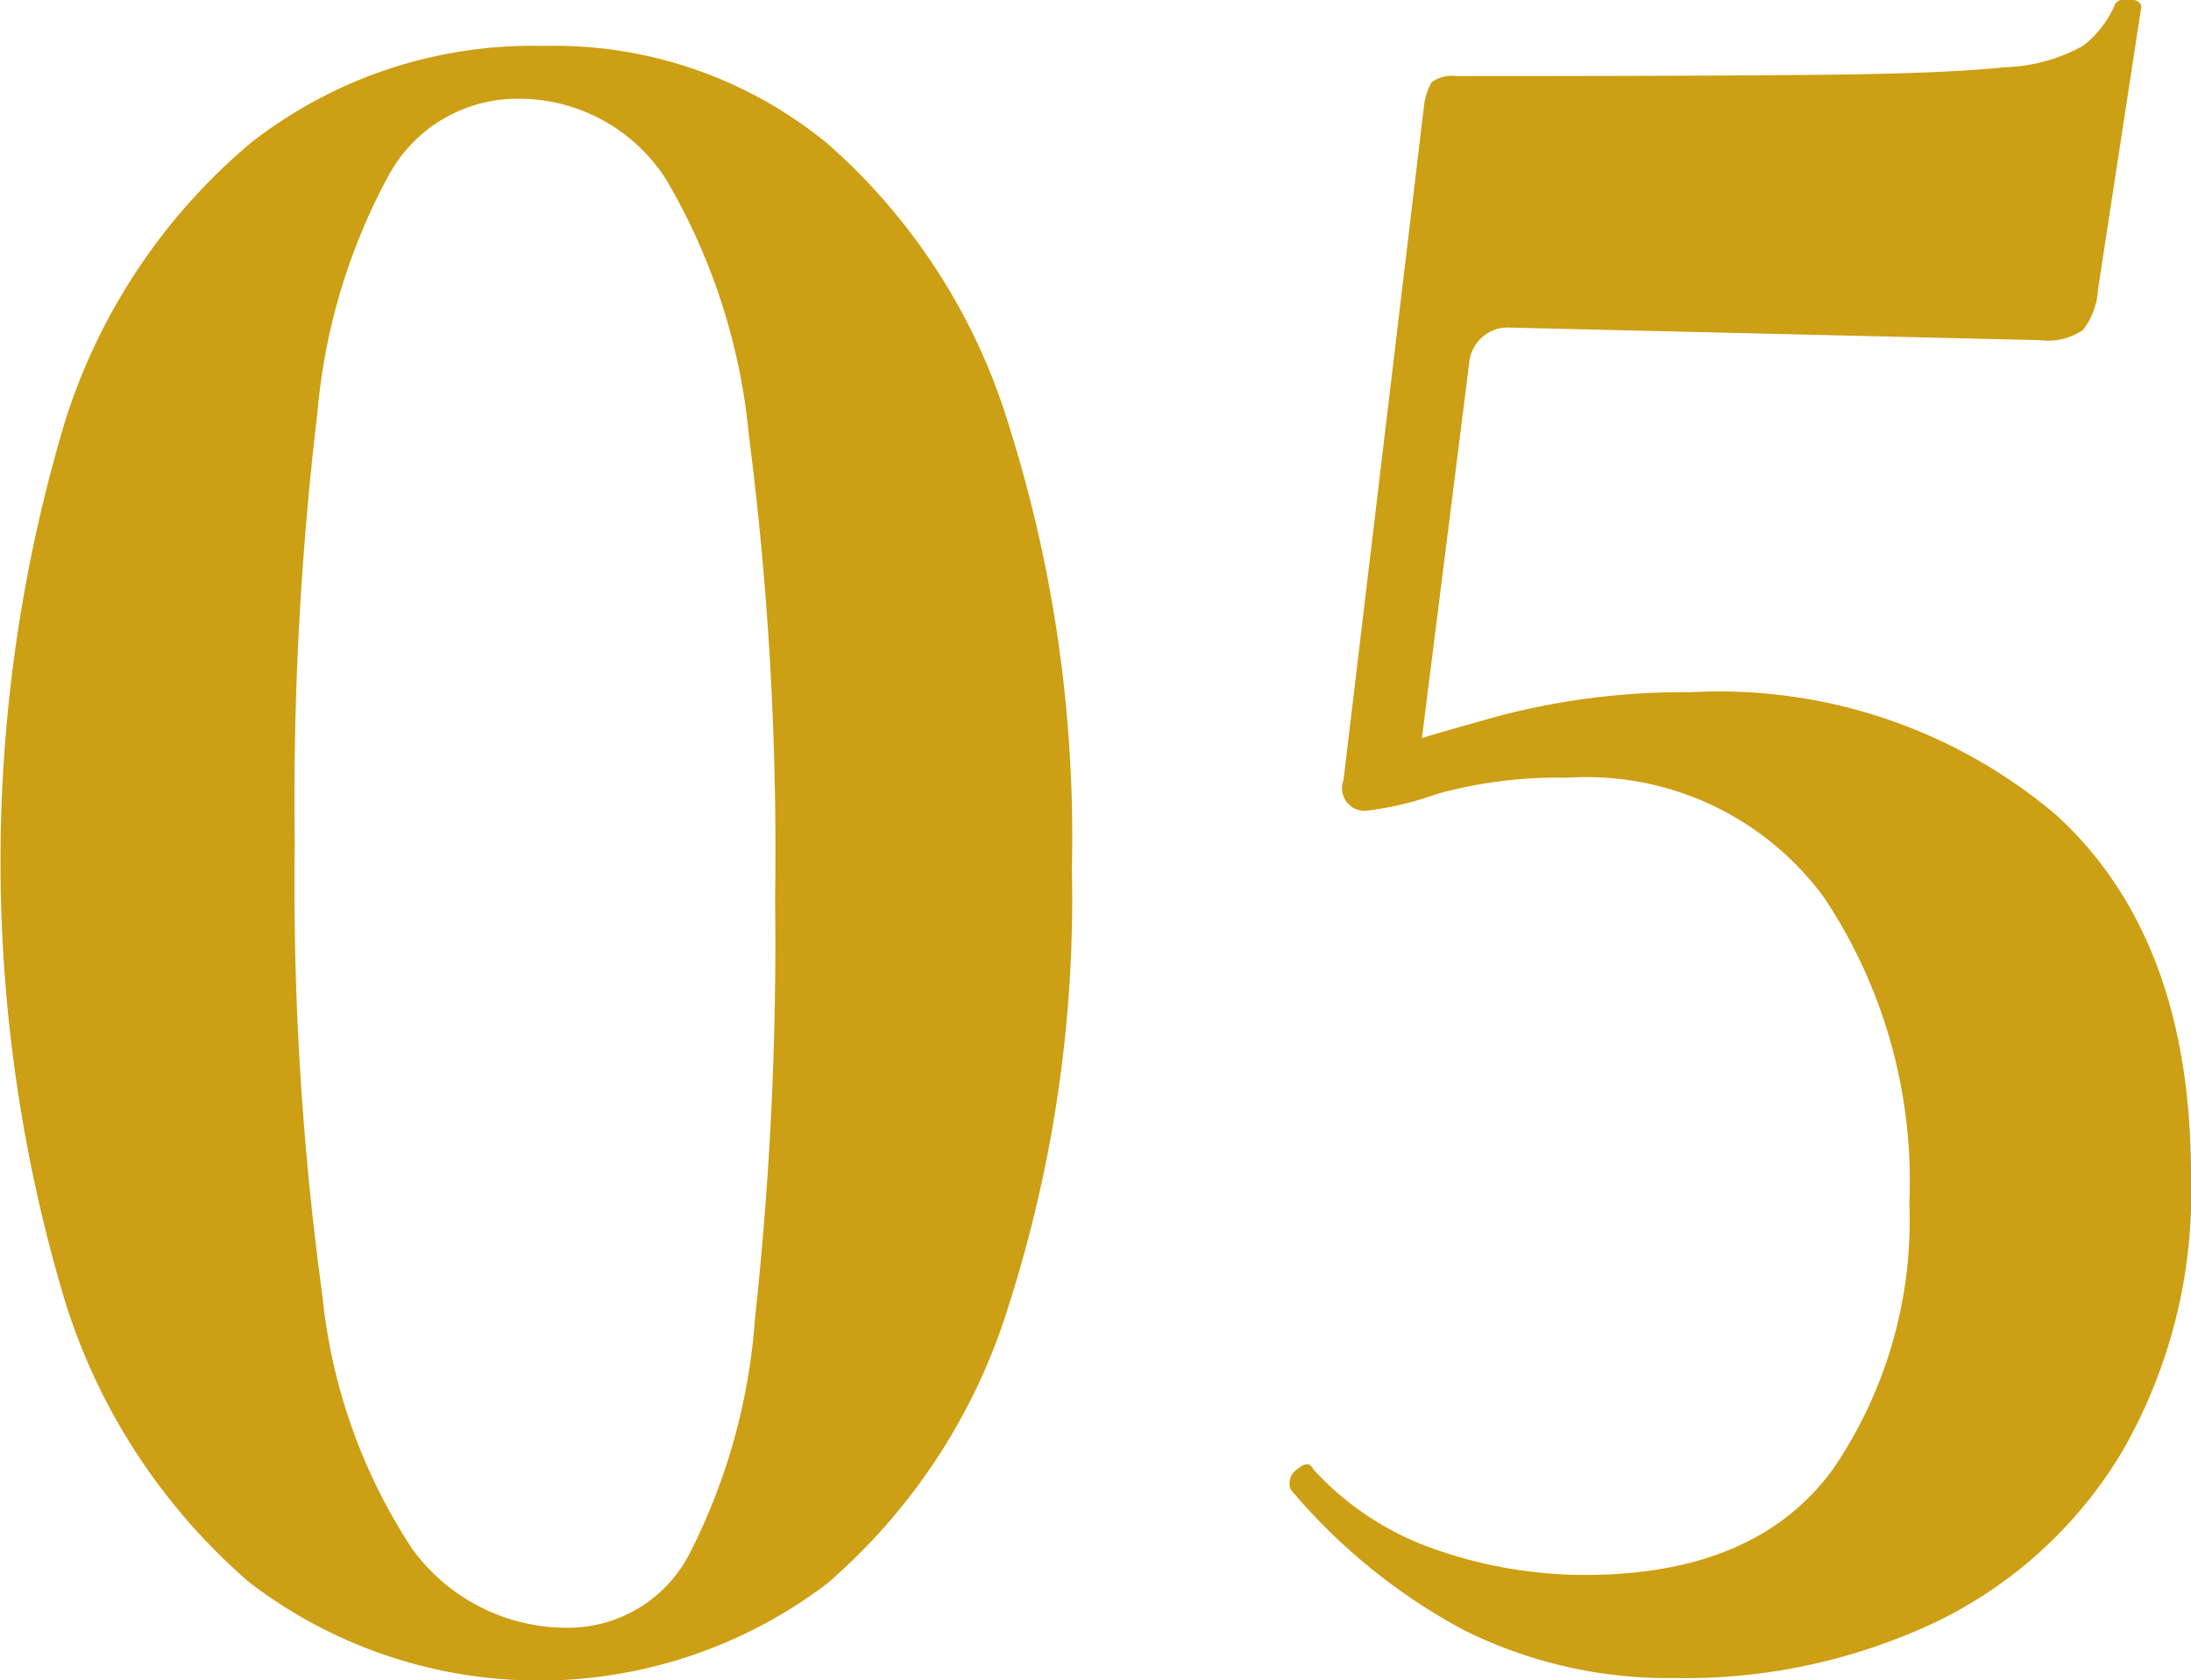 <svg xmlns="http://www.w3.org/2000/svg" width="43.56" height="33.406" viewBox="0 0 43.56 33.406"><defs><style>      .cls-1 {        fill: #cc9f14;        fill-rule: evenodd;      }    </style></defs><path id="icon-num_05.svg" class="cls-1" d="M2112.94,902.438a1.235,1.235,0,0,1-.85.2l-10.55-.25a0.769,0.769,0,0,0-.8.7l-0.94,7.461c0.41-.125.92-0.269,1.52-0.436a14.381,14.381,0,0,1,3.82-.475,10.362,10.362,0,0,1,7.28,2.45q2.67,2.451,2.67,7.15a10.328,10.328,0,0,1-1.37,5.5,8.734,8.734,0,0,1-3.68,3.375,11.651,11.651,0,0,1-5.2,1.125,9.1,9.1,0,0,1-4.2-.95,11.682,11.682,0,0,1-3.45-2.8,0.33,0.33,0,0,1,.13-0.4c0.15-.133.26-0.133,0.32,0a5.866,5.866,0,0,0,2.45,1.6,8.988,8.988,0,0,0,2.95.5q3.4,0,4.93-2.1a8.762,8.762,0,0,0,1.52-5.3,10.144,10.144,0,0,0-1.7-6.075,5.853,5.853,0,0,0-5.1-2.375,8.948,8.948,0,0,0-2.6.325,6.287,6.287,0,0,1-1.35.325,0.448,0.448,0,0,1-.5-0.6l1.6-13.4a1.252,1.252,0,0,1,.15-0.475,0.686,0.686,0,0,1,.5-0.125q4.605,0,7.15-.025c1.7-.016,2.95-0.066,3.73-0.15a3.428,3.428,0,0,0,1.57-.425,2.053,2.053,0,0,0,.65-0.85,0.3,0.3,0,0,1,.3-0.075c0.17,0.017.24,0.092,0.2,0.225l-0.85,5.55A1.422,1.422,0,0,1,2112.94,902.438Zm-24.97,24.925a9.471,9.471,0,0,1-11.48-.025,12.158,12.158,0,0,1-3.67-5.6,30.462,30.462,0,0,1,0-17.475,11.891,11.891,0,0,1,3.7-5.55,9.088,9.088,0,0,1,5.82-1.925,8.549,8.549,0,0,1,5.65,1.95,12.148,12.148,0,0,1,3.6,5.6,27.127,27.127,0,0,1,1.25,8.8,26.531,26.531,0,0,1-1.25,8.675A11.922,11.922,0,0,1,2087.97,927.363Zm-1.55-22.825a12.3,12.3,0,0,0-1.65-5.1,3.475,3.475,0,0,0-2.98-1.6,2.913,2.913,0,0,0-2.52,1.5,12.063,12.063,0,0,0-1.43,4.75,64.949,64.949,0,0,0-.45,8.55,60.226,60.226,0,0,0,.55,9,11.186,11.186,0,0,0,1.78,5.025,3.8,3.8,0,0,0,3.12,1.575,2.716,2.716,0,0,0,2.4-1.475,12.162,12.162,0,0,0,1.3-4.675,69.3,69.3,0,0,0,.4-8.35A64.67,64.67,0,0,0,2086.42,904.538Z" transform="translate(-2071.53 -895.875)"></path></svg>